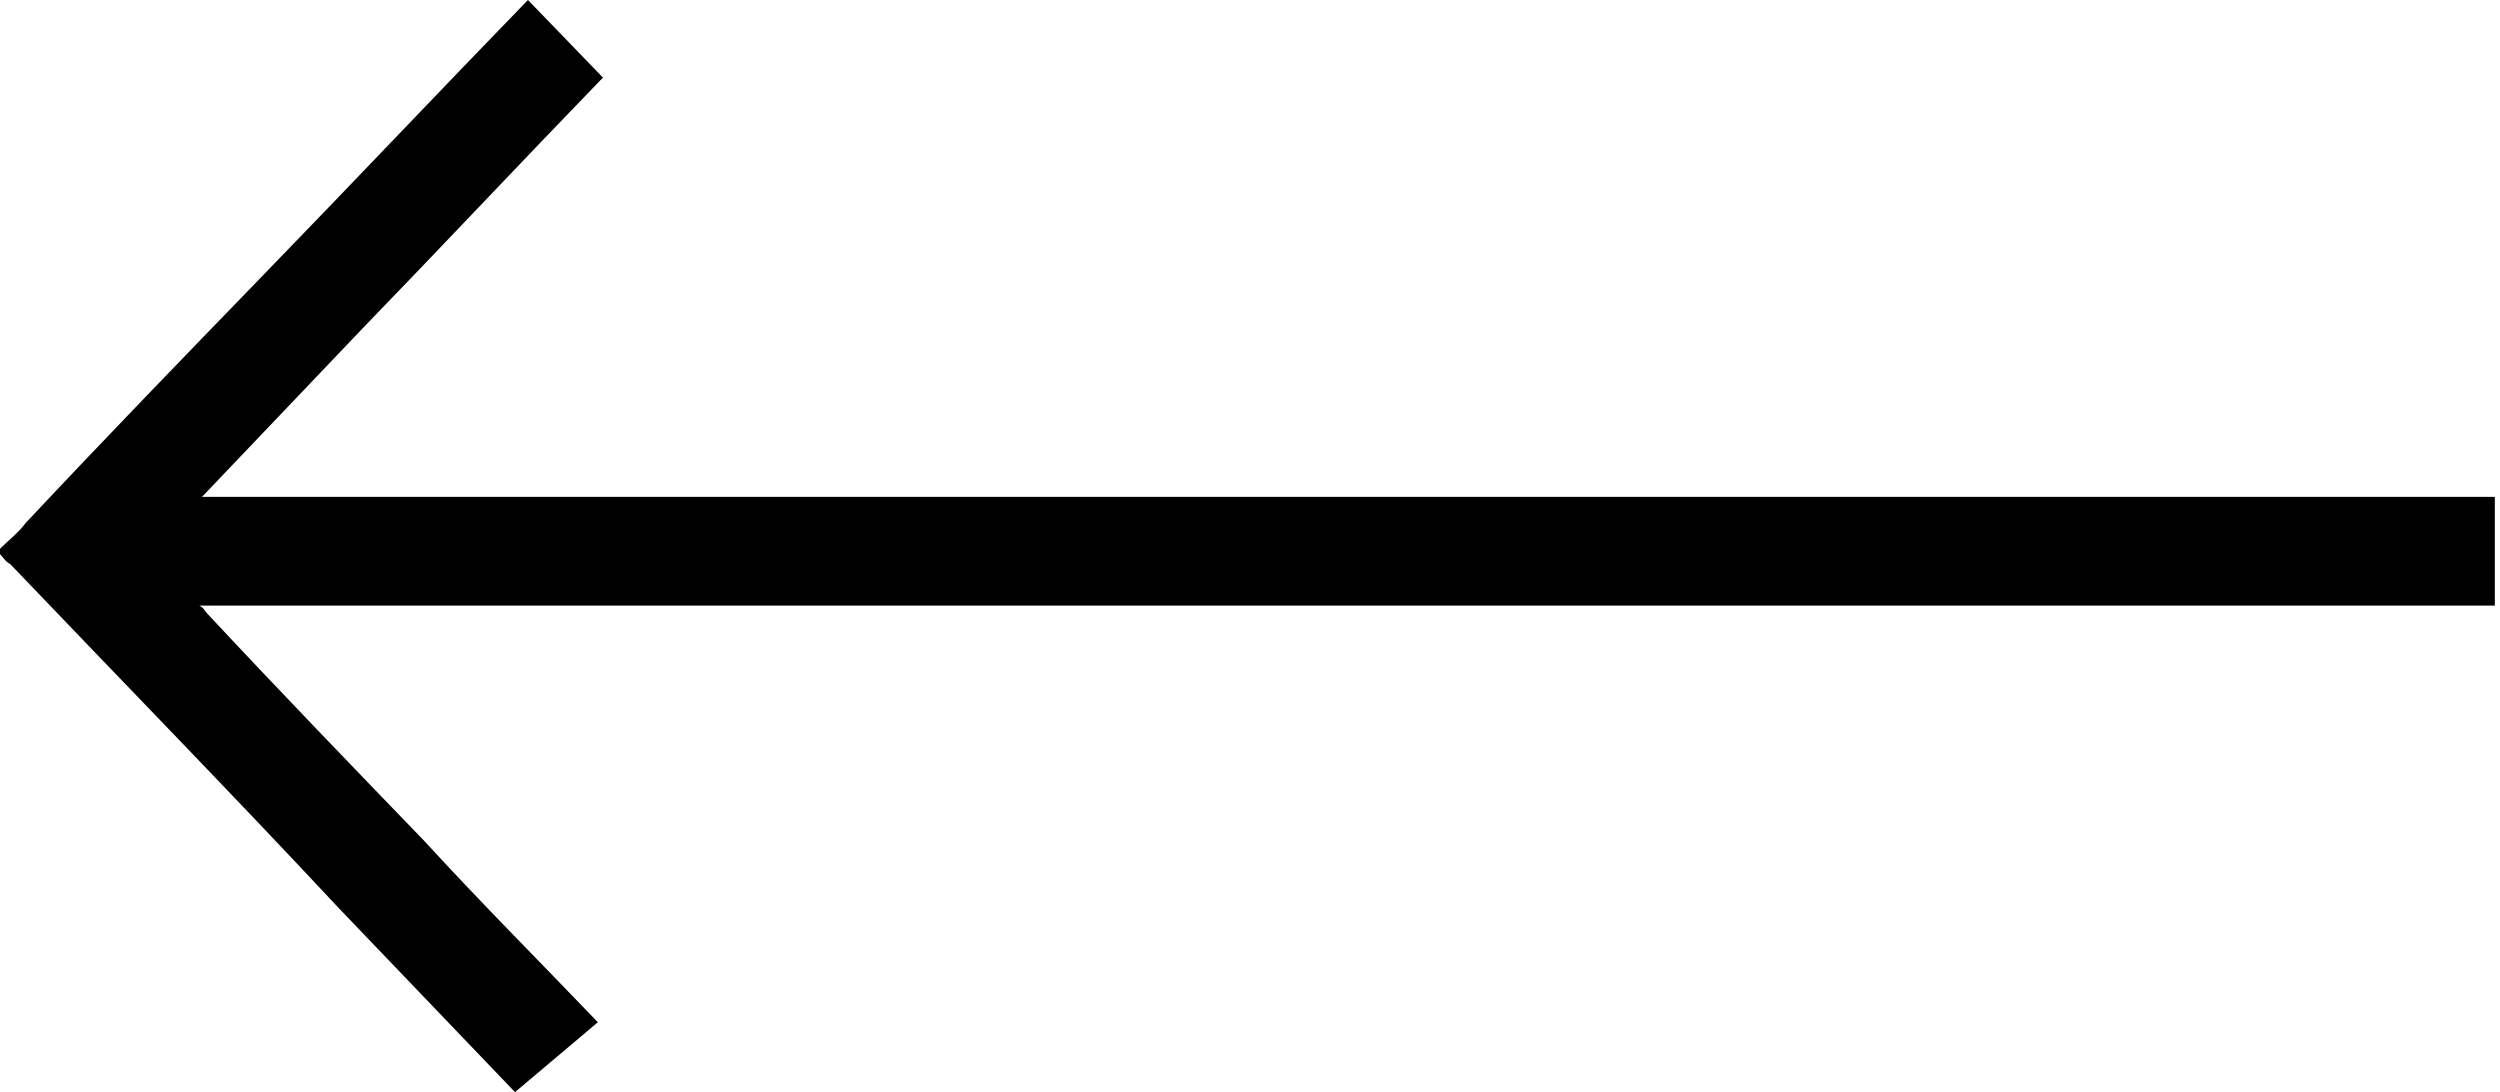 <?xml version="1.0" encoding="utf-8"?>
<!-- Generator: Adobe Illustrator 27.0.0, SVG Export Plug-In . SVG Version: 6.00 Build 0)  -->
<svg version="1.1" id="katman_1" xmlns="http://www.w3.org/2000/svg" xmlns:xlink="http://www.w3.org/1999/xlink" x="0px" y="0px"
	 viewBox="0 0 96.6 42.2" style="enable-background:new 0 0 96.6 42.2;" xml:space="preserve">
<path d="M8.4,19.2c-0.1,0-0.2,0-0.3,0c-0.1,0-0.2,0-0.3,0c0.1-0.1,0.1-0.1,0.1-0.1c2-2.1,4.1-4.3,6.1-6.4c3.1-3.2,6.1-6.4,9.2-9.6
	c0,0,0,0,0.1-0.1l-2.9-3c-3.4,3.5-6.8,7.1-10.2,10.6c-3.1,3.2-6.2,6.4-9.2,9.6c-0.3,0.4-0.7,0.7-1.1,1.1c0.2,0.2,0.3,0.4,0.5,0.5
	c4.2,4.4,8.5,8.8,12.7,13.3c2.3,2.4,4.5,4.7,6.8,7.1l3.2-2.7c-2.2-2.3-4.5-4.6-6.7-7c-2.8-2.9-5.6-5.8-8.4-8.8
	c-0.1-0.1-0.1-0.2-0.3-0.3c0.2,0,0.4,0,0.5,0c29.4,0,58.8,0,88.2,0v-4.2C67.2,19.2,37.8,19.2,8.4,19.2z"/>
</svg>

